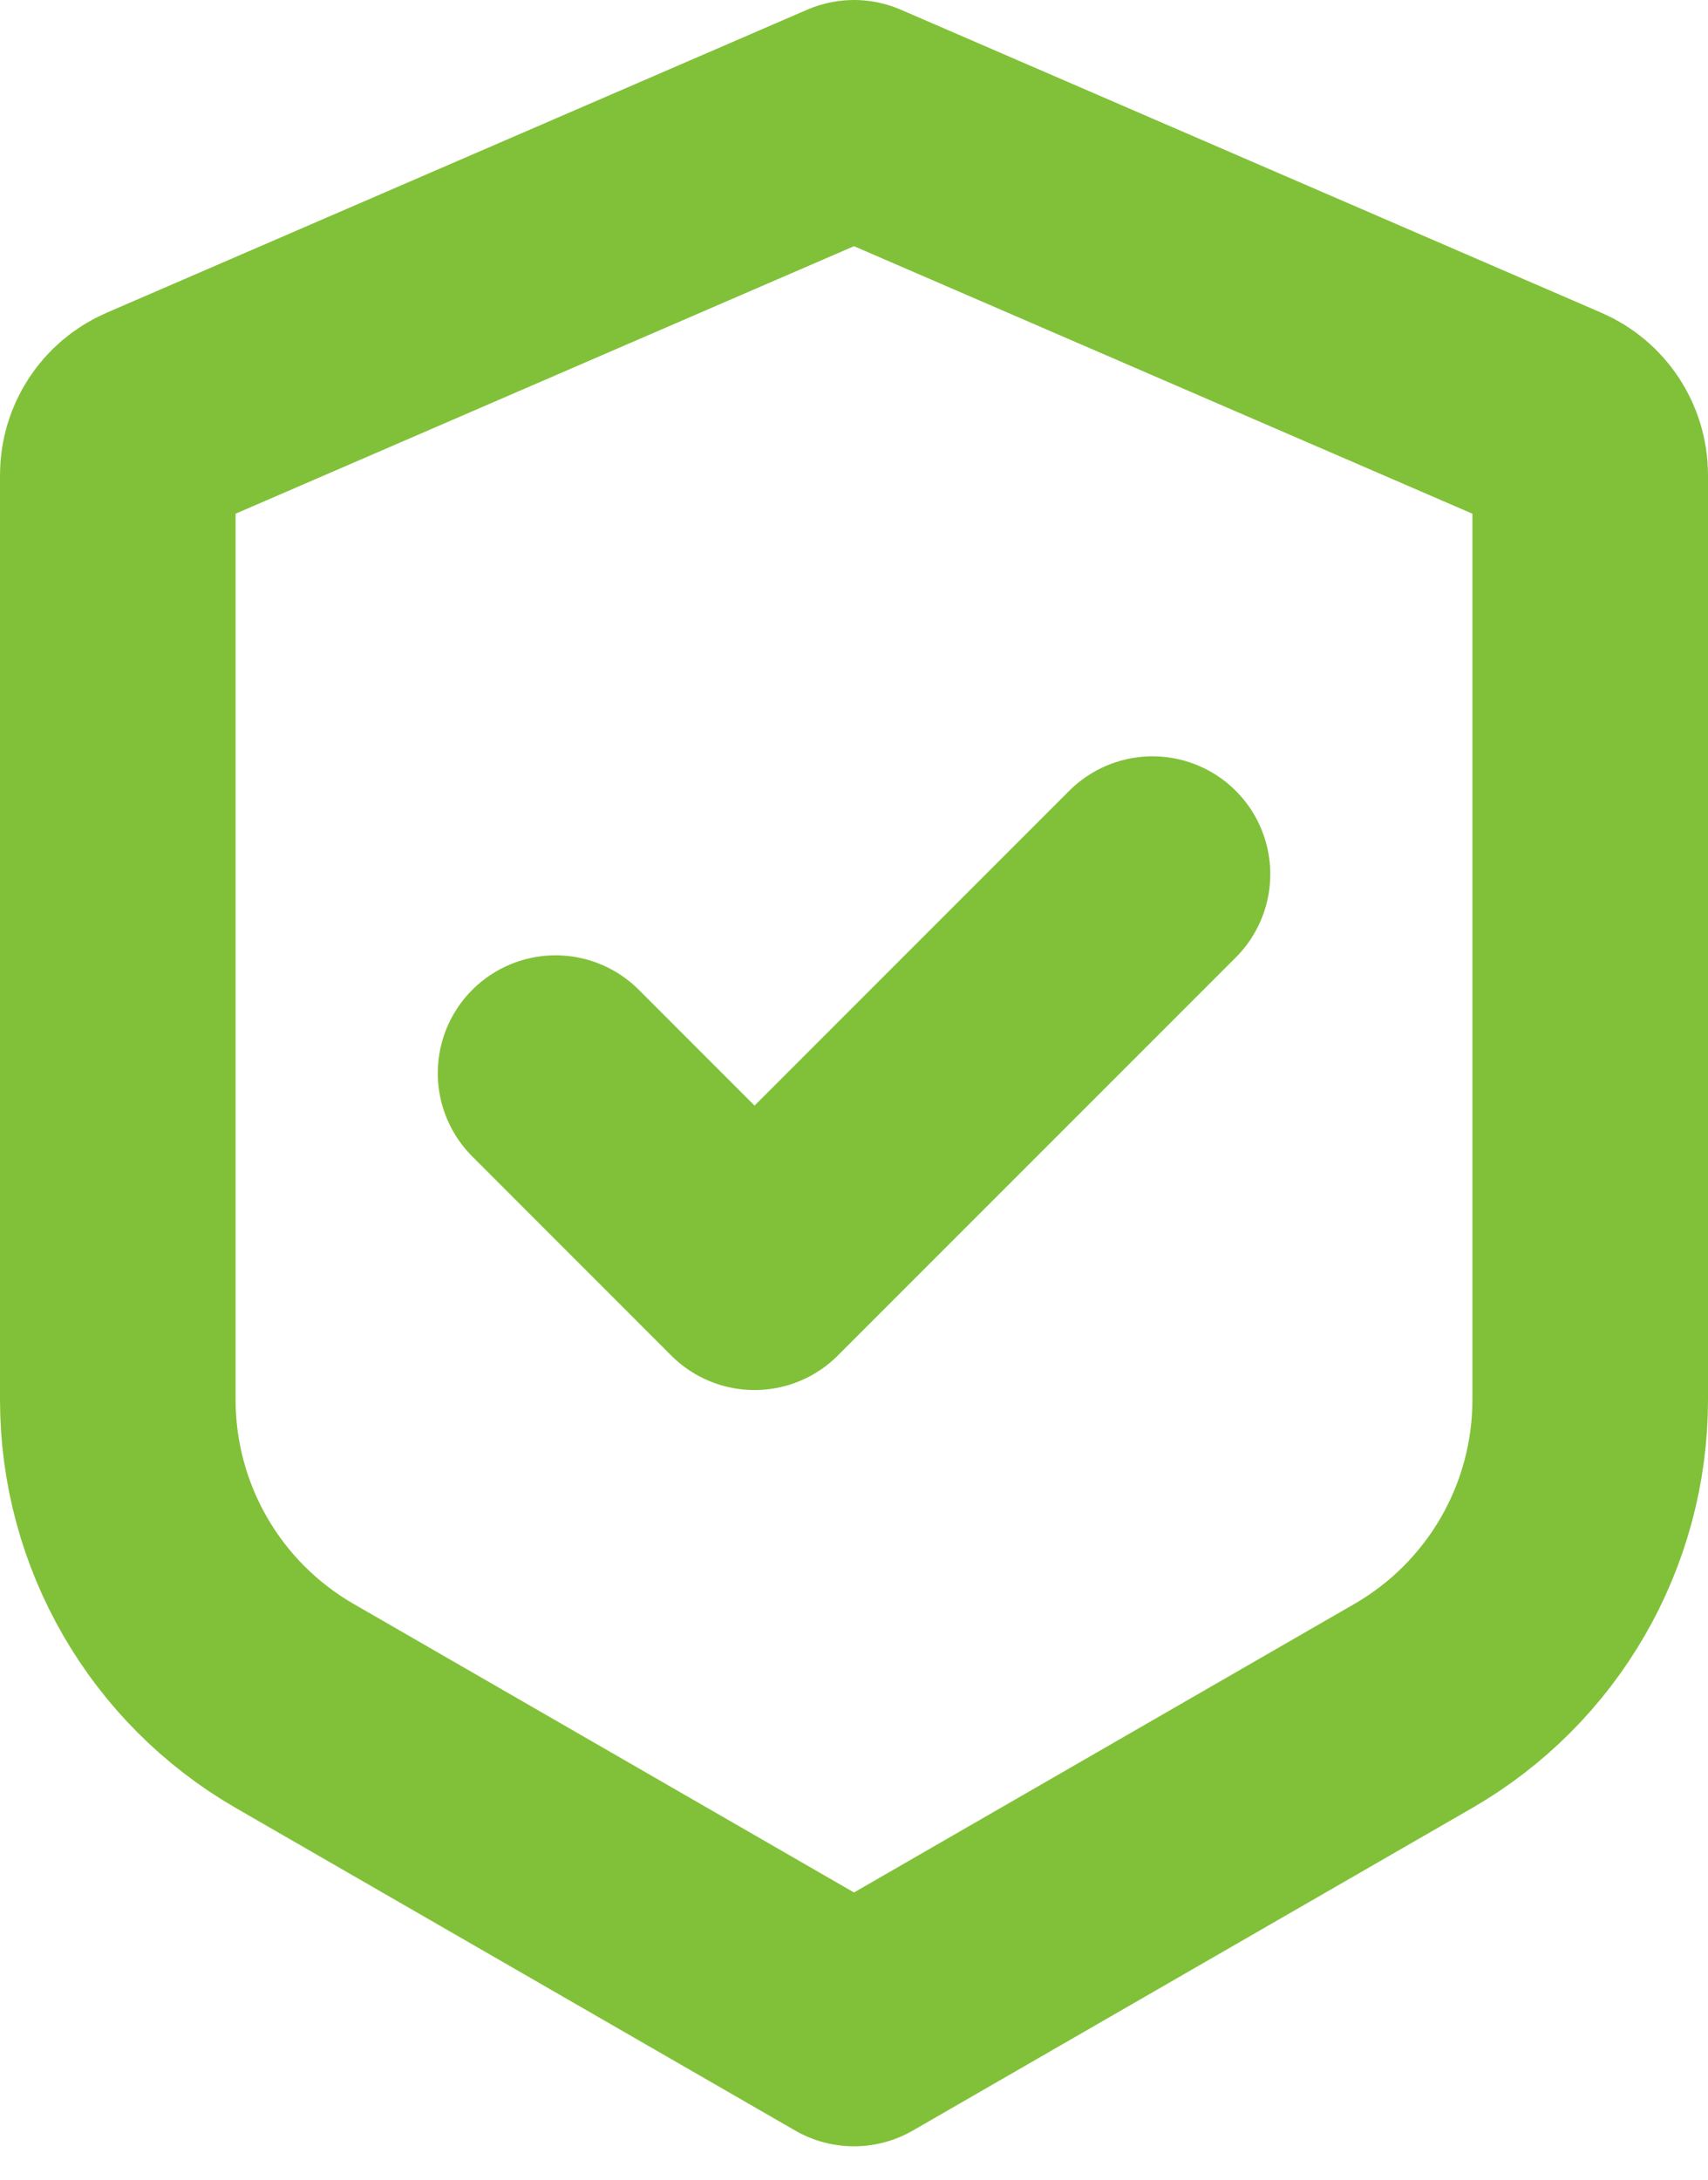 <svg width="29" height="37" viewBox="0 0 29 37" fill="none" xmlns="http://www.w3.org/2000/svg">
<path d="M2.603 7.145L14.5 2L26.397 7.145C26.763 7.303 27 7.664 27 8.062V23.759C27 25.904 25.855 27.885 23.997 28.957L14.5 34.432L5.003 28.957C3.145 27.885 2 25.904 2 23.759V8.062C2 7.664 2.237 7.303 2.603 7.145Z" stroke="#81C139" stroke-width="4" stroke-linejoin="round"/>
<path d="M19.568 14.838L12.811 21.595L9.433 18.216" stroke="#81C139" stroke-width="4" stroke-linecap="round" stroke-linejoin="round"/>
</svg>
